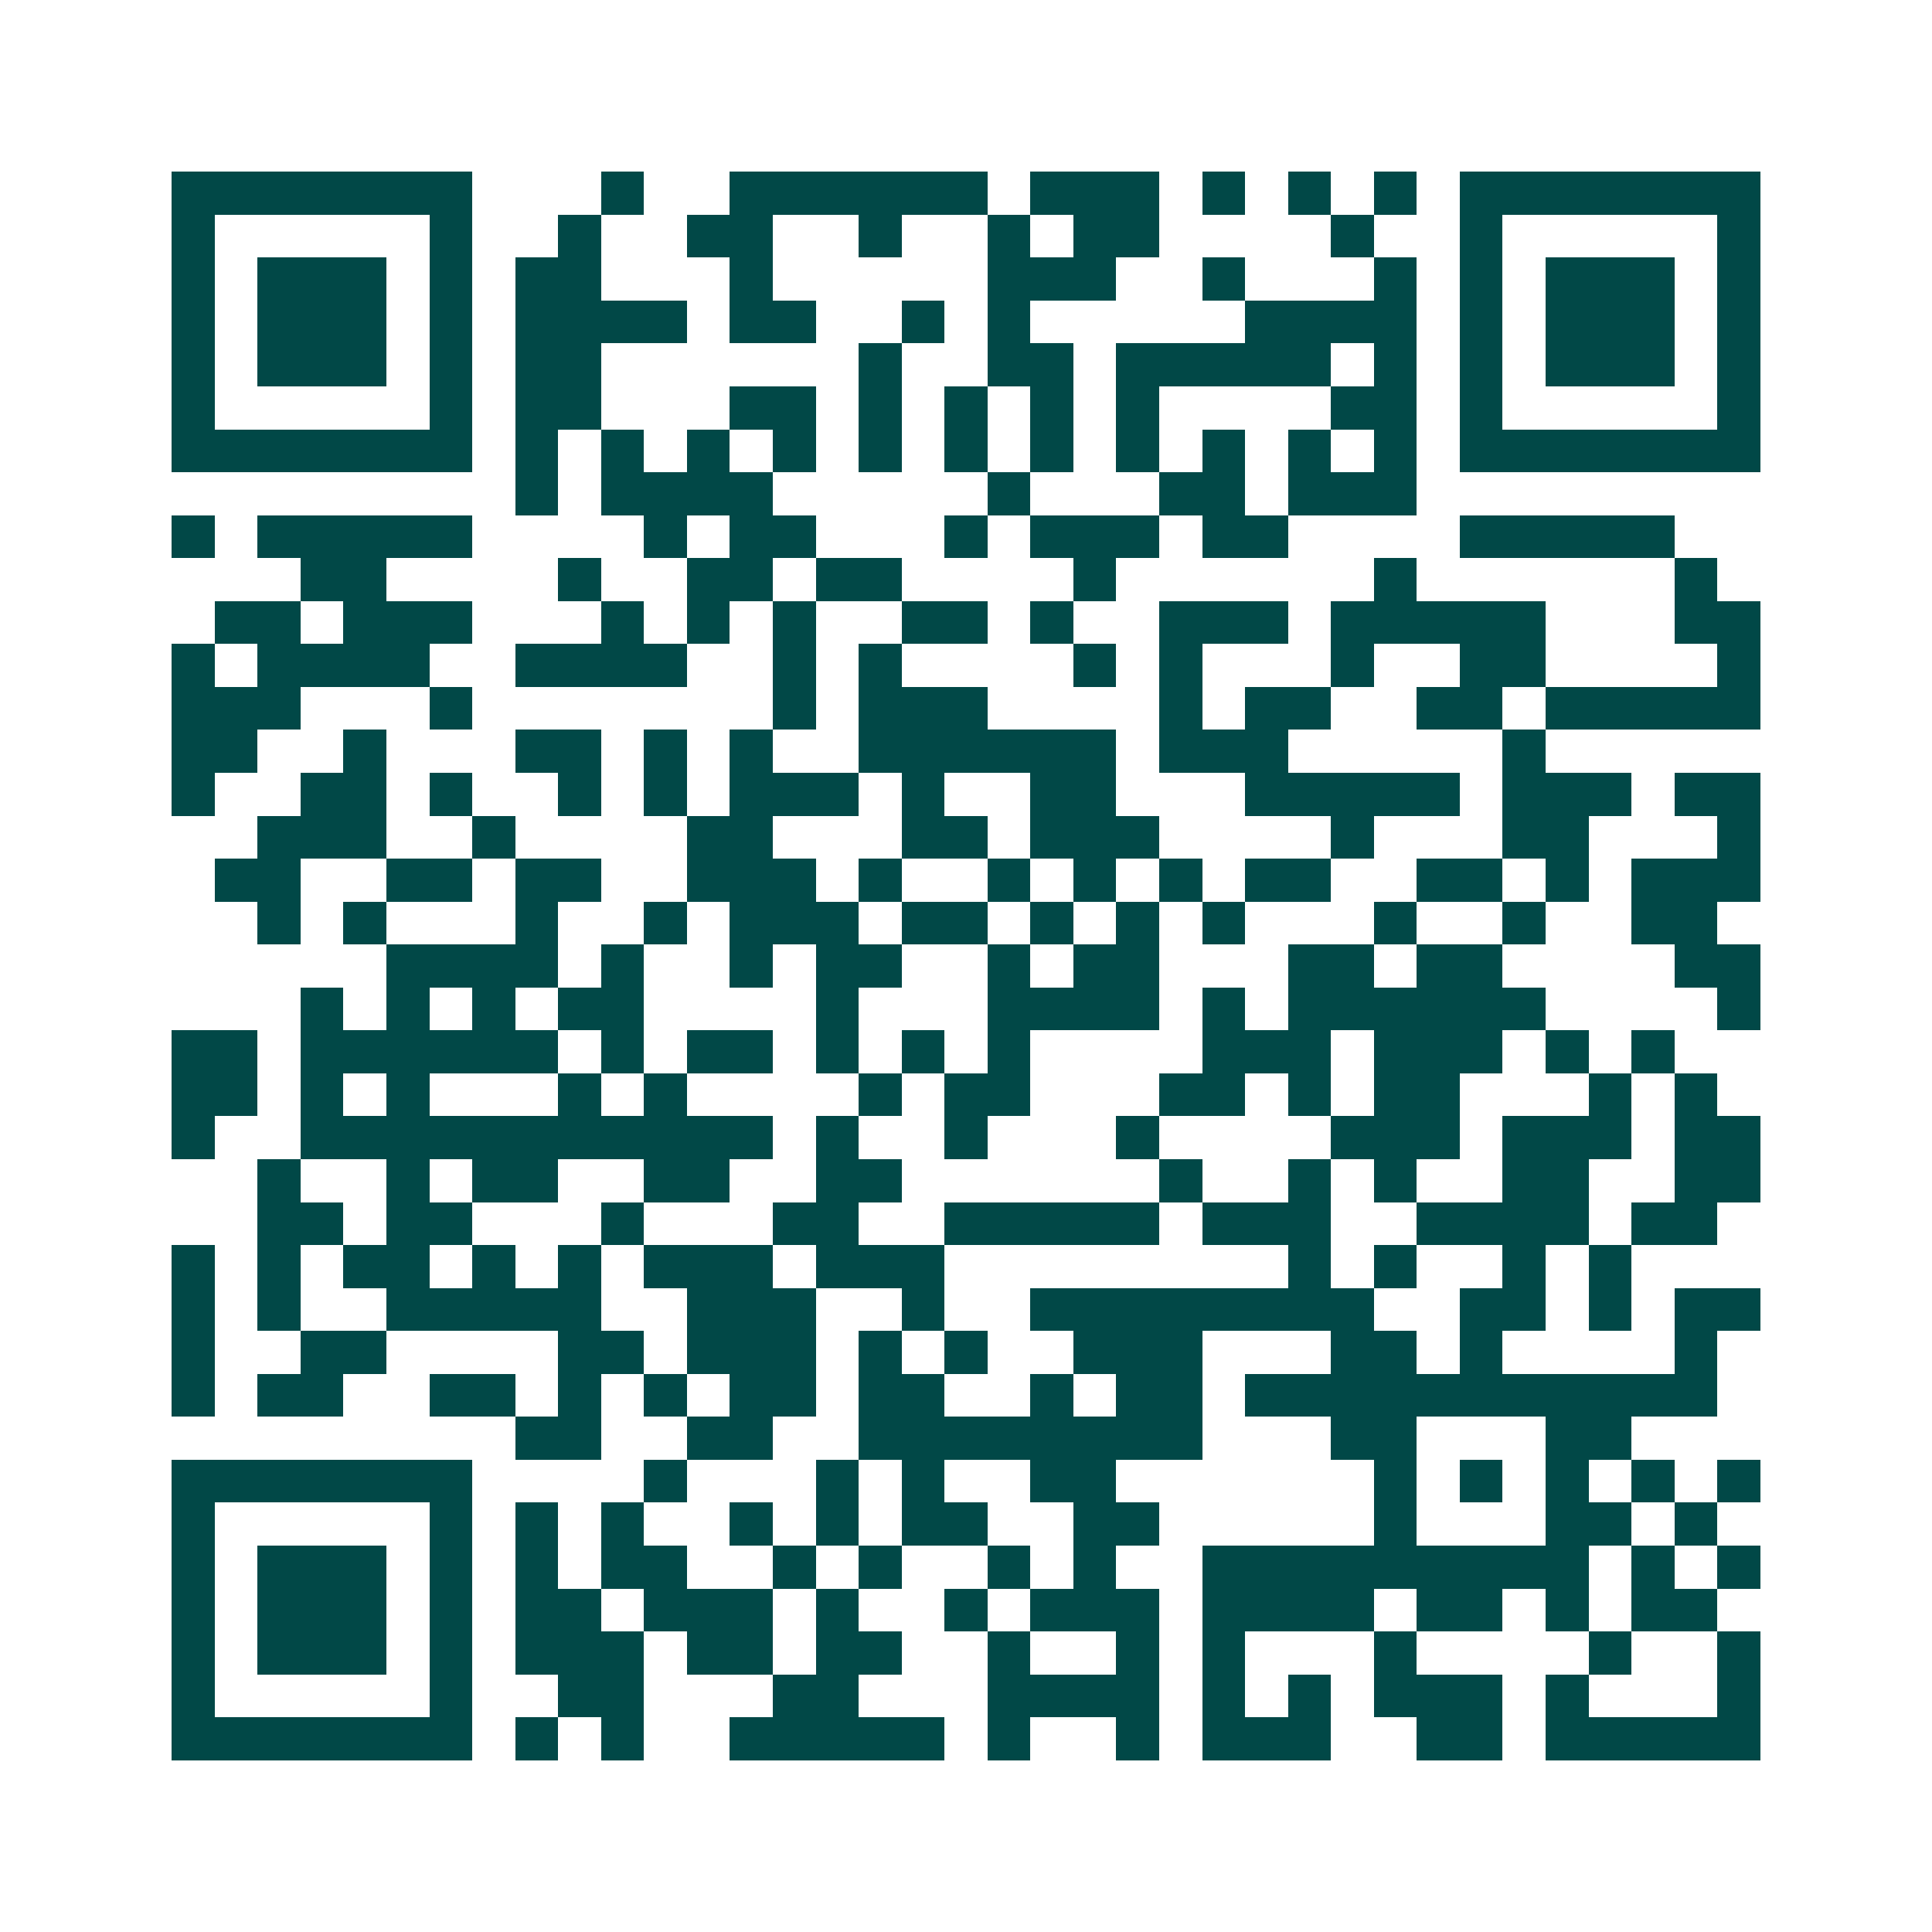 <svg xmlns="http://www.w3.org/2000/svg" width="200" height="200" viewBox="0 0 45 45" shape-rendering="crispEdges"><path fill="#ffffff" d="M0 0h45v45H0z"/><path stroke="#014847" d="M4 4.5h7m3 0h1m2 0h6m1 0h3m1 0h1m1 0h1m1 0h1m1 0h7M4 5.5h1m5 0h1m2 0h1m2 0h2m2 0h1m2 0h1m1 0h2m4 0h1m2 0h1m5 0h1M4 6.5h1m1 0h3m1 0h1m1 0h2m3 0h1m5 0h3m2 0h1m3 0h1m1 0h1m1 0h3m1 0h1M4 7.5h1m1 0h3m1 0h1m1 0h4m1 0h2m2 0h1m1 0h1m5 0h4m1 0h1m1 0h3m1 0h1M4 8.5h1m1 0h3m1 0h1m1 0h2m6 0h1m2 0h2m1 0h5m1 0h1m1 0h1m1 0h3m1 0h1M4 9.5h1m5 0h1m1 0h2m3 0h2m1 0h1m1 0h1m1 0h1m1 0h1m4 0h2m1 0h1m5 0h1M4 10.5h7m1 0h1m1 0h1m1 0h1m1 0h1m1 0h1m1 0h1m1 0h1m1 0h1m1 0h1m1 0h1m1 0h1m1 0h7M12 11.5h1m1 0h4m5 0h1m3 0h2m1 0h3M4 12.5h1m1 0h5m4 0h1m1 0h2m3 0h1m1 0h3m1 0h2m4 0h5M7 13.5h2m4 0h1m2 0h2m1 0h2m4 0h1m6 0h1m6 0h1M5 14.5h2m1 0h3m3 0h1m1 0h1m1 0h1m2 0h2m1 0h1m2 0h3m1 0h5m3 0h2M4 15.5h1m1 0h4m2 0h4m2 0h1m1 0h1m4 0h1m1 0h1m3 0h1m2 0h2m4 0h1M4 16.5h3m3 0h1m7 0h1m1 0h3m4 0h1m1 0h2m2 0h2m1 0h5M4 17.5h2m2 0h1m3 0h2m1 0h1m1 0h1m2 0h6m1 0h3m5 0h1M4 18.5h1m2 0h2m1 0h1m2 0h1m1 0h1m1 0h3m1 0h1m2 0h2m3 0h5m1 0h3m1 0h2M6 19.5h3m2 0h1m4 0h2m3 0h2m1 0h3m4 0h1m3 0h2m3 0h1M5 20.5h2m2 0h2m1 0h2m2 0h3m1 0h1m2 0h1m1 0h1m1 0h1m1 0h2m2 0h2m1 0h1m1 0h3M6 21.5h1m1 0h1m3 0h1m2 0h1m1 0h3m1 0h2m1 0h1m1 0h1m1 0h1m3 0h1m2 0h1m2 0h2M9 22.5h4m1 0h1m2 0h1m1 0h2m2 0h1m1 0h2m3 0h2m1 0h2m4 0h2M7 23.5h1m1 0h1m1 0h1m1 0h2m4 0h1m3 0h4m1 0h1m1 0h6m4 0h1M4 24.5h2m1 0h6m1 0h1m1 0h2m1 0h1m1 0h1m1 0h1m4 0h3m1 0h3m1 0h1m1 0h1M4 25.5h2m1 0h1m1 0h1m3 0h1m1 0h1m4 0h1m1 0h2m3 0h2m1 0h1m1 0h2m3 0h1m1 0h1M4 26.5h1m2 0h11m1 0h1m2 0h1m3 0h1m4 0h3m1 0h3m1 0h2M6 27.5h1m2 0h1m1 0h2m2 0h2m2 0h2m6 0h1m2 0h1m1 0h1m2 0h2m2 0h2M6 28.5h2m1 0h2m3 0h1m3 0h2m2 0h5m1 0h3m2 0h4m1 0h2M4 29.5h1m1 0h1m1 0h2m1 0h1m1 0h1m1 0h3m1 0h3m8 0h1m1 0h1m2 0h1m1 0h1M4 30.5h1m1 0h1m2 0h5m2 0h3m2 0h1m2 0h8m2 0h2m1 0h1m1 0h2M4 31.5h1m2 0h2m4 0h2m1 0h3m1 0h1m1 0h1m2 0h3m3 0h2m1 0h1m4 0h1M4 32.5h1m1 0h2m2 0h2m1 0h1m1 0h1m1 0h2m1 0h2m2 0h1m1 0h2m1 0h11M12 33.5h2m2 0h2m2 0h8m3 0h2m3 0h2M4 34.5h7m4 0h1m3 0h1m1 0h1m2 0h2m6 0h1m1 0h1m1 0h1m1 0h1m1 0h1M4 35.5h1m5 0h1m1 0h1m1 0h1m2 0h1m1 0h1m1 0h2m2 0h2m5 0h1m3 0h2m1 0h1M4 36.5h1m1 0h3m1 0h1m1 0h1m1 0h2m2 0h1m1 0h1m2 0h1m1 0h1m2 0h9m1 0h1m1 0h1M4 37.5h1m1 0h3m1 0h1m1 0h2m1 0h3m1 0h1m2 0h1m1 0h3m1 0h4m1 0h2m1 0h1m1 0h2M4 38.5h1m1 0h3m1 0h1m1 0h3m1 0h2m1 0h2m2 0h1m2 0h1m1 0h1m3 0h1m4 0h1m2 0h1M4 39.5h1m5 0h1m2 0h2m3 0h2m3 0h4m1 0h1m1 0h1m1 0h3m1 0h1m3 0h1M4 40.5h7m1 0h1m1 0h1m2 0h5m1 0h1m2 0h1m1 0h3m2 0h2m1 0h5"/></svg>
